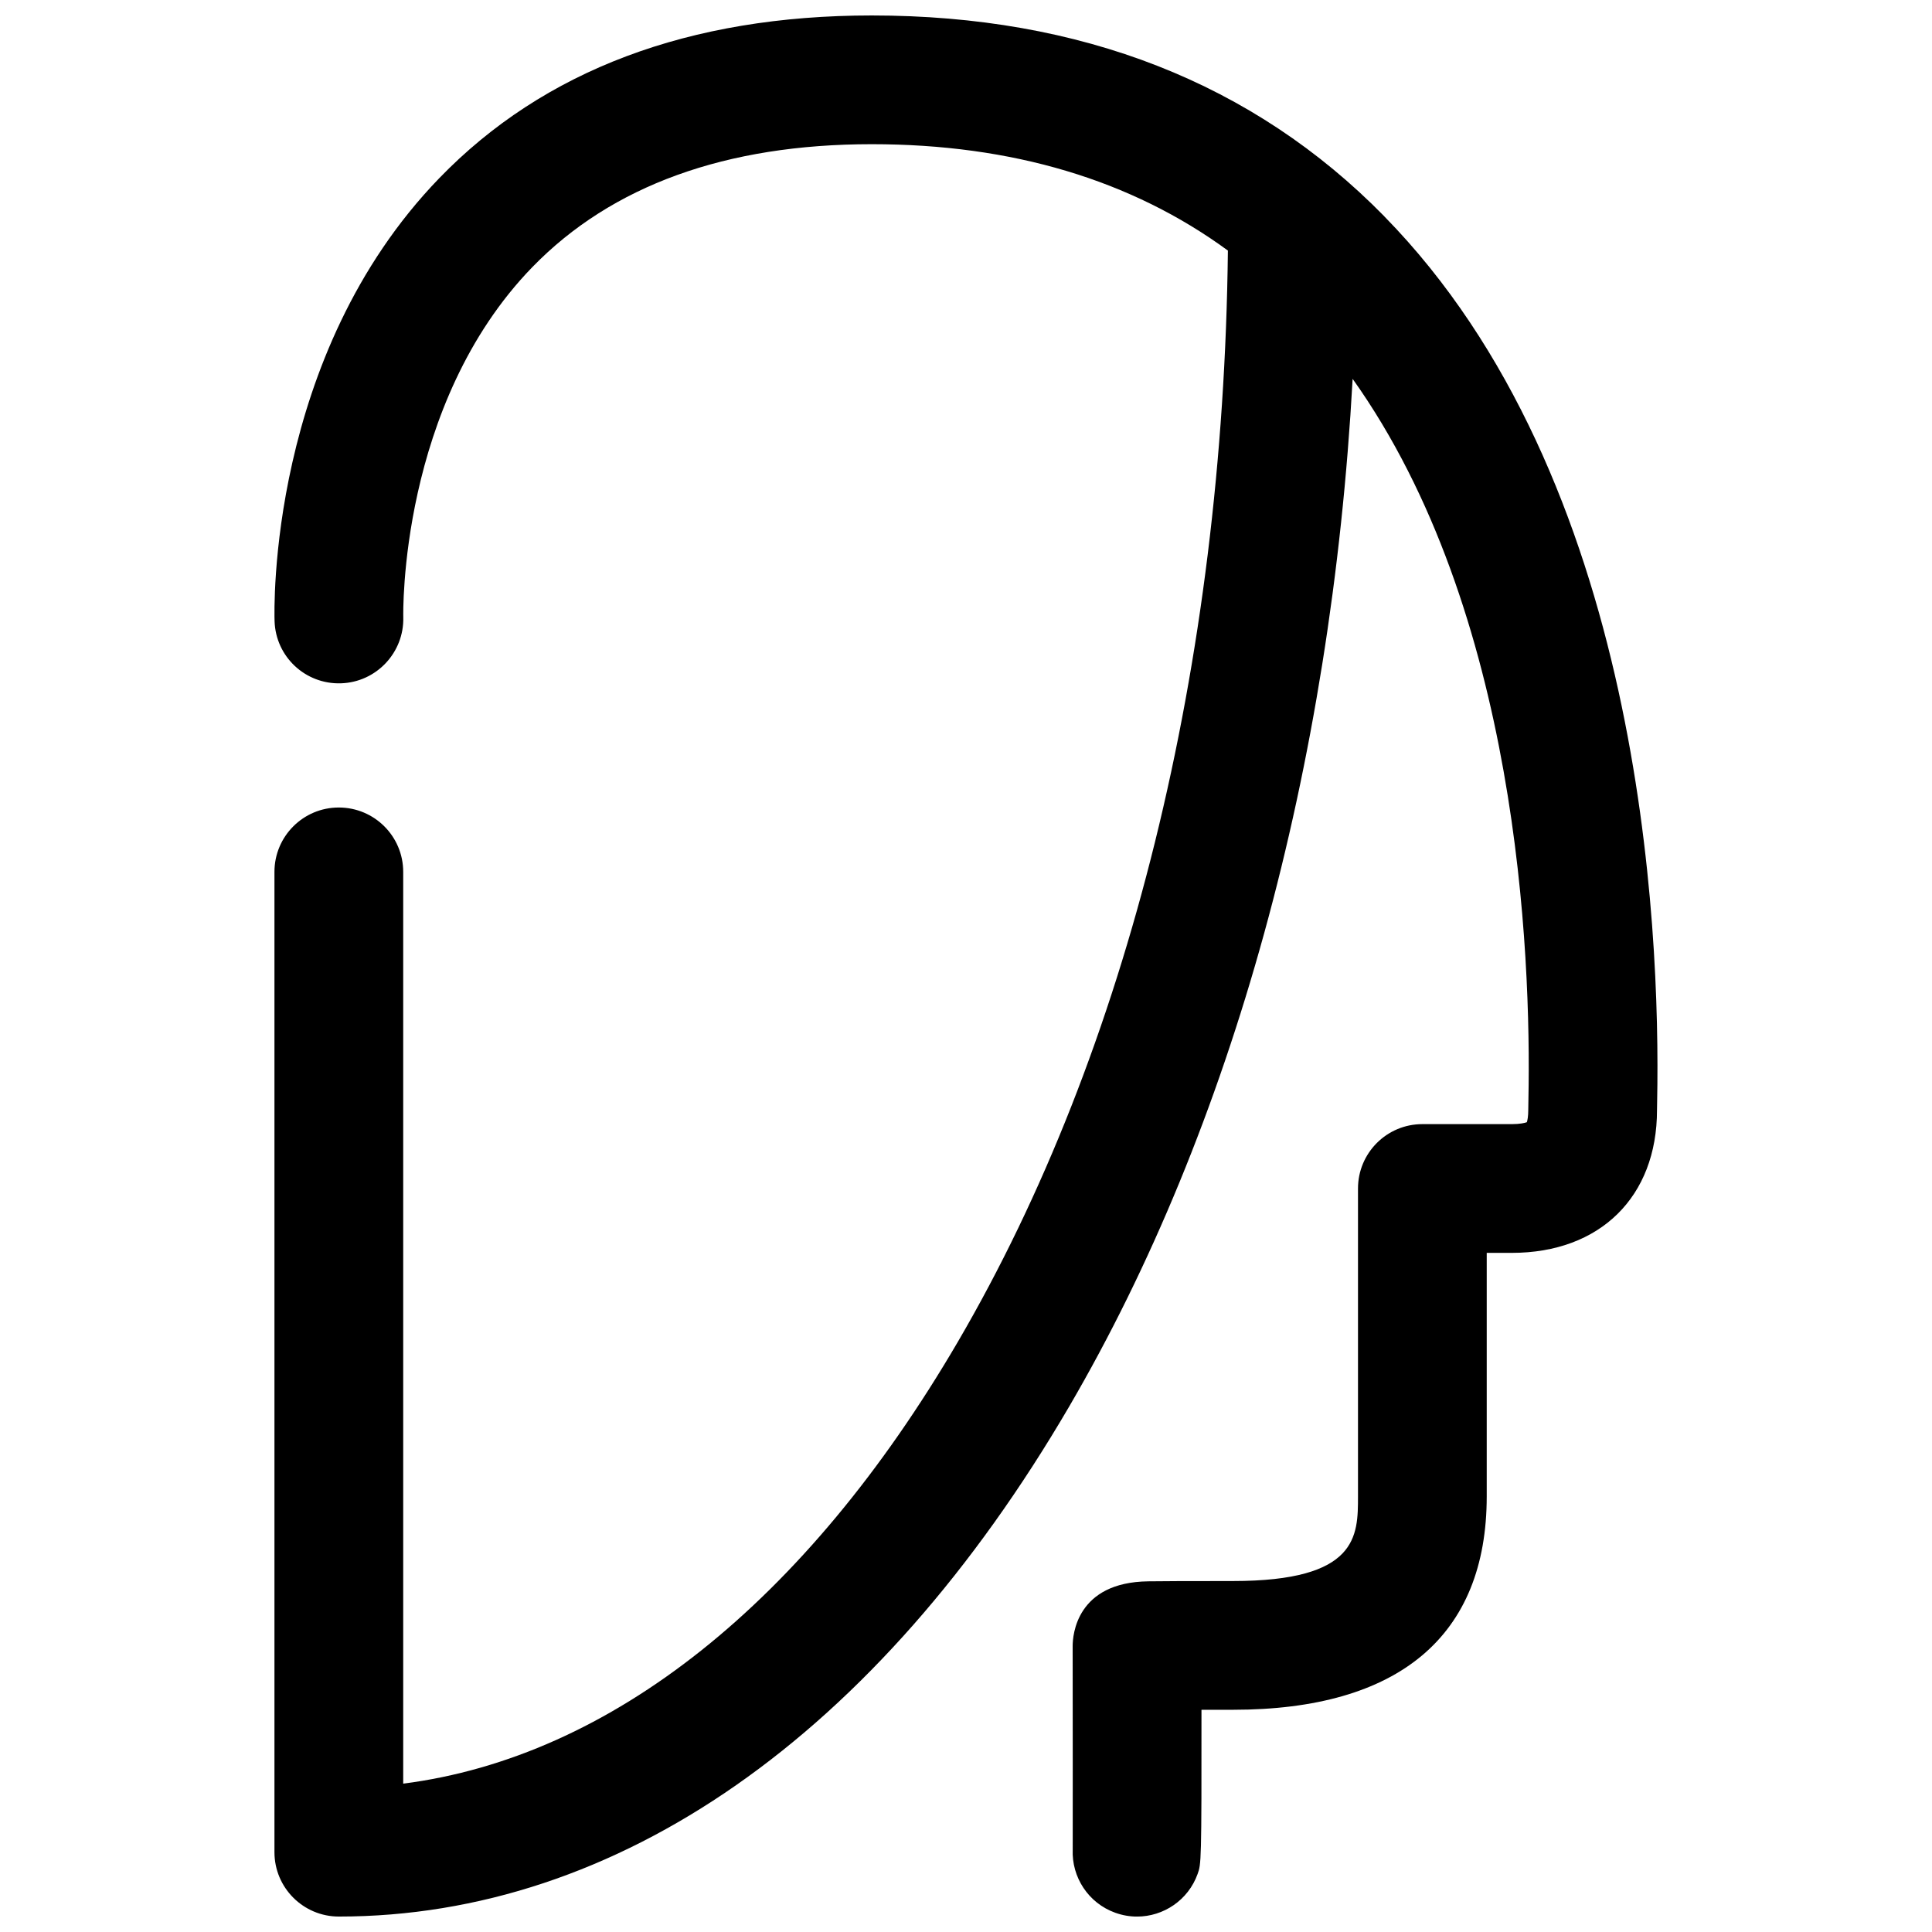 <?xml version="1.0" encoding="UTF-8"?>
<!-- Uploaded to: SVG Repo, www.svgrepo.com, Generator: SVG Repo Mixer Tools -->
<svg width="800px" height="800px" version="1.1" viewBox="144 144 512 512" xmlns="http://www.w3.org/2000/svg">
 <defs>
  <clipPath id="a">
   <path d="m216 148.09h368v503.81h-368z"/>
  </clipPath>
 </defs>
 <g clip-path="url(#a)">
  <path d="m510.86 201.33c-34.645-35.328-80.348-53.234-135.84-53.234-48.383 0-86.949 14.52-114.63 43.141-45.445 46.992-43.727 114.54-43.625 117.39 0.316 9.398 8.137 16.75 17.574 16.457 9.402-0.289 16.793-8.148 16.535-17.555-0.02-0.562-1.168-56.355 34.23-92.77 20.992-21.59 51.242-32.547 89.914-32.547 37.195 0 68.84 9.477 94.387 28.191-1.211 109.57-26.465 212-71.551 289.17-40.379 69.117-92.043 110.07-147 117.11v-241.63c0-9.418-7.637-17.055-17.062-17.055-9.418-0.008-17.059 7.629-17.059 17.055v259.79c0 9.426 7.644 17.062 17.062 17.062 73.891 0 142.61-47.988 193.52-135.11 43.332-74.164 69.5-169.65 75.148-272.39 43.816 61.539 47.344 152.08 46.586 190.94-0.02 1.289-0.043 2.238-0.043 2.832 0 1.691-0.211 2.734-0.375 3.219-0.555 0.203-1.84 0.508-3.981 0.508h-23.711c-9.418 0-17.055 7.637-17.055 17.062v81.594c0 10.512 0 22.43-33.145 22.43-12.82 0-19.23 0.035-22.445 0.078-19.062 0.234-20.027 14.312-20.027 17.152 0.02 19.957 0.043 50.094 0.016 53.926-0.305 7.254 4.086 14.18 11.293 16.758 1.91 0.684 3.848 1.008 5.754 1.008 6.996 0 13.559-4.34 16.055-11.305 0.949-2.633 1.051-2.93 1.02-43.492 2.41 0 5.164-0.008 8.332-0.008 44 0 67.262-19.547 67.262-56.547v-64.539h6.648c23.375 0 38.477-14.852 38.477-37.844 0-0.449 0.016-1.184 0.035-2.168 0.922-47.445-4.277-165.3-72.305-234.67z"/>
 </g>
</svg>